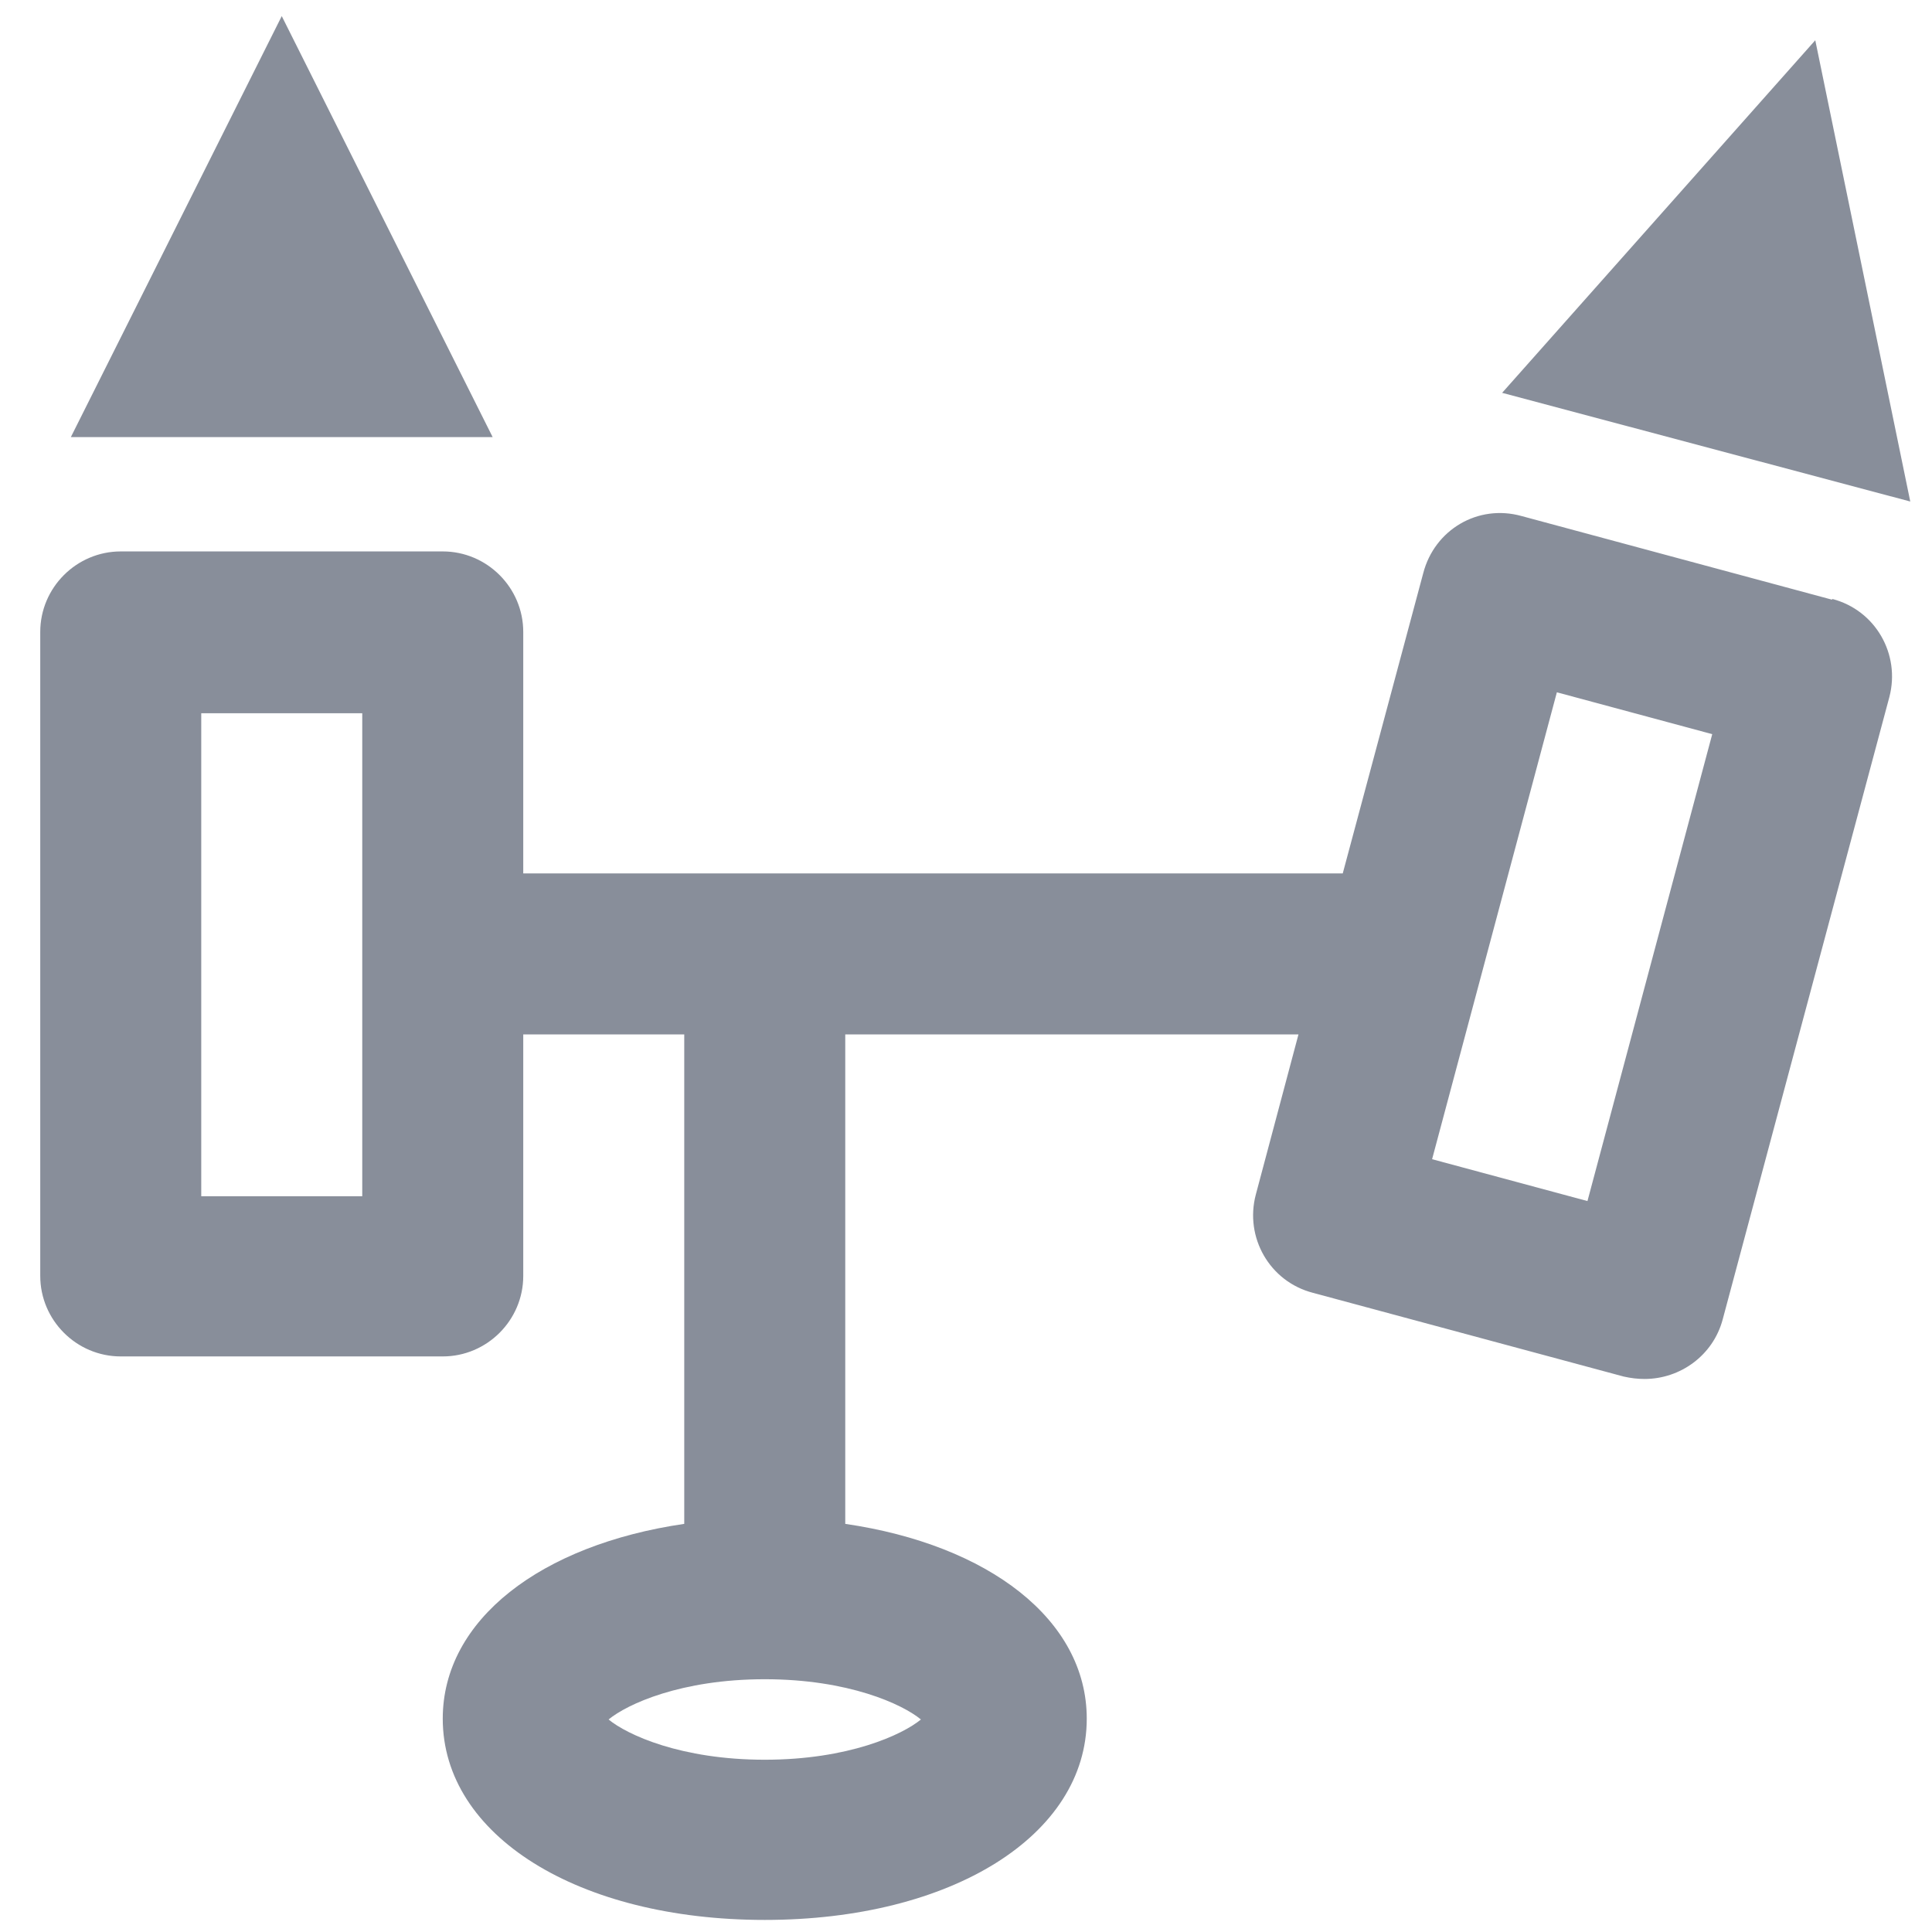 <?xml version="1.0" encoding="UTF-8"?><svg id="icon" xmlns="http://www.w3.org/2000/svg" width="24" height="24" viewBox="0 0 24 24"><polygon points="3.5 .2 .88 5.43 6.12 5.43 3.5 .2" fill="#888e9a"/><polygon points="22.55 .5 18.66 4.88 23.73 6.23 22.55 .5" fill="#888e9a"/><path d="M22.76,7.45l-3.86-1.04c-.54-.15-1.08.17-1.22.71l-1,3.73H6.5v-3c0-.55-.45-1-1-1H1.5c-.55,0-1,.45-1,1v8c0,.55.45,1,1,1h4c.55,0,1-.45,1-1v-3h2v6.08c-1.78.26-3,1.19-3,2.42,0,1.45,1.68,2.5,4,2.5s4-1.05,4-2.5c0-1.23-1.22-2.16-3-2.42v-6.08h5.63l-.53,1.99c-.14.53.17,1.08.71,1.22l3.86,1.04c.09.02.17.03.26.03.44,0,.85-.29.97-.74l2.07-7.73c.14-.53-.17-1.08-.71-1.22ZM4.5,14.86h-2v-6h2v6ZM9.5,21.86c-1.04,0-1.71-.31-1.94-.5.23-.19.9-.5,1.94-.5s1.71.31,1.94.5c-.23.19-.9.5-1.94.5ZM19.72,14.92l-1.93-.52,1.55-5.8,1.93.52-1.55,5.8Z" fill="#888e9a"/></svg>